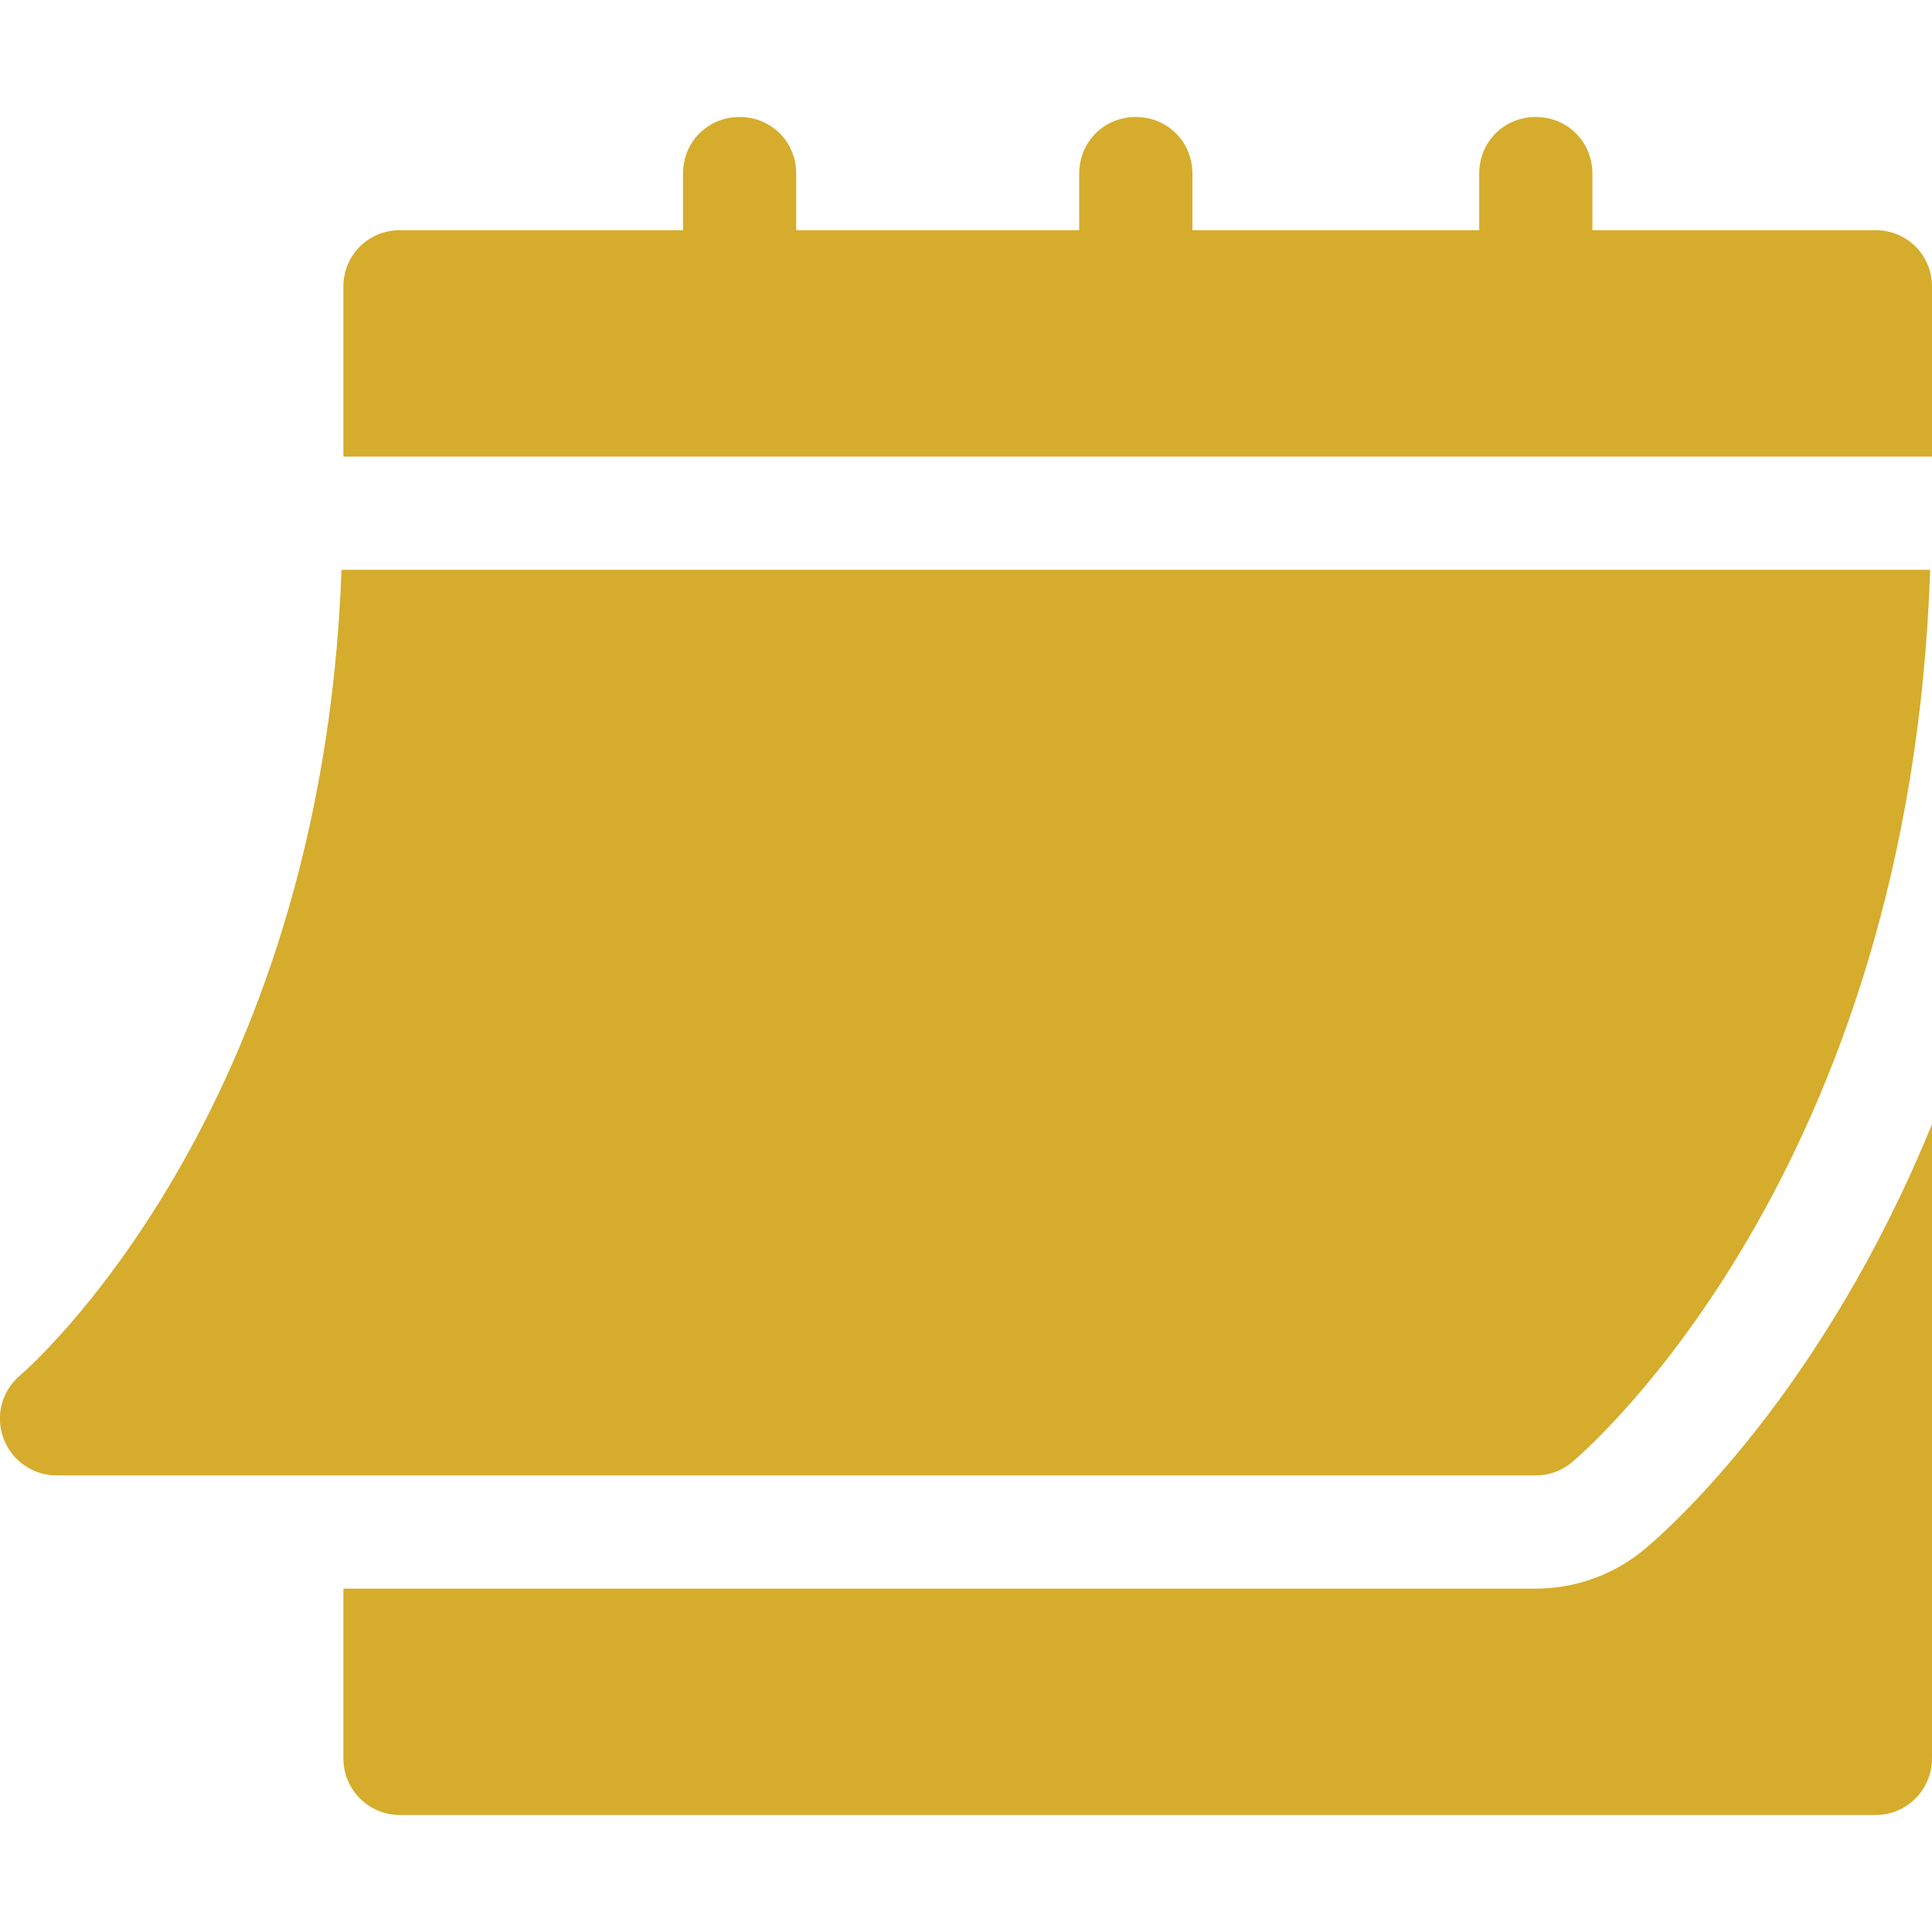 <?xml version="1.0" encoding="UTF-8"?>
<!-- Generator: Adobe Illustrator 28.0.0, SVG Export Plug-In . SVG Version: 6.00 Build 0)  -->
<svg xmlns="http://www.w3.org/2000/svg" xmlns:xlink="http://www.w3.org/1999/xlink" version="1.1" id="Capa_1" x="0px" y="0px" viewBox="0 0 512 512" style="enable-background:new 0 0 512 512;" xml:space="preserve">
<style type="text/css">
	.st0{fill:#D6AC2D;}
</style>
<g>
	<path class="st0" d="M15,391h392c3.5,0,6.9-1.2,9.6-3.5c3.8-3.2,89.7-77,94.9-236.5h-421C85.3,295.8,6.2,363.8,5.3,364.5   c-4.8,4.1-6.6,10.7-4.4,16.6C3.1,387.1,8.7,391,15,391z"></path>
	<path class="st0" d="M497,61h-75V46c0-8.4-6.6-15-15-15c-8.4,0-15,6.6-15,15v15h-76V46c0-8.4-6.6-15-15-15c-8.4,0-15,6.6-15,15v15   h-75V46c0-8.4-6.6-15-15-15s-15,6.6-15,15v15h-75c-8.4,0-15,6.6-15,15v45h421V76C512,67.6,505.4,61,497,61z"></path>
	<path class="st0" d="M435.9,410.5c-8.1,6.8-18.4,10.5-28.9,10.5H91v45c0,8.3,6.7,15,15,15h391c8.3,0,15-6.7,15-15V297.9   C483.1,368.8,442.7,404.8,435.9,410.5z"></path>
</g>
</svg>
